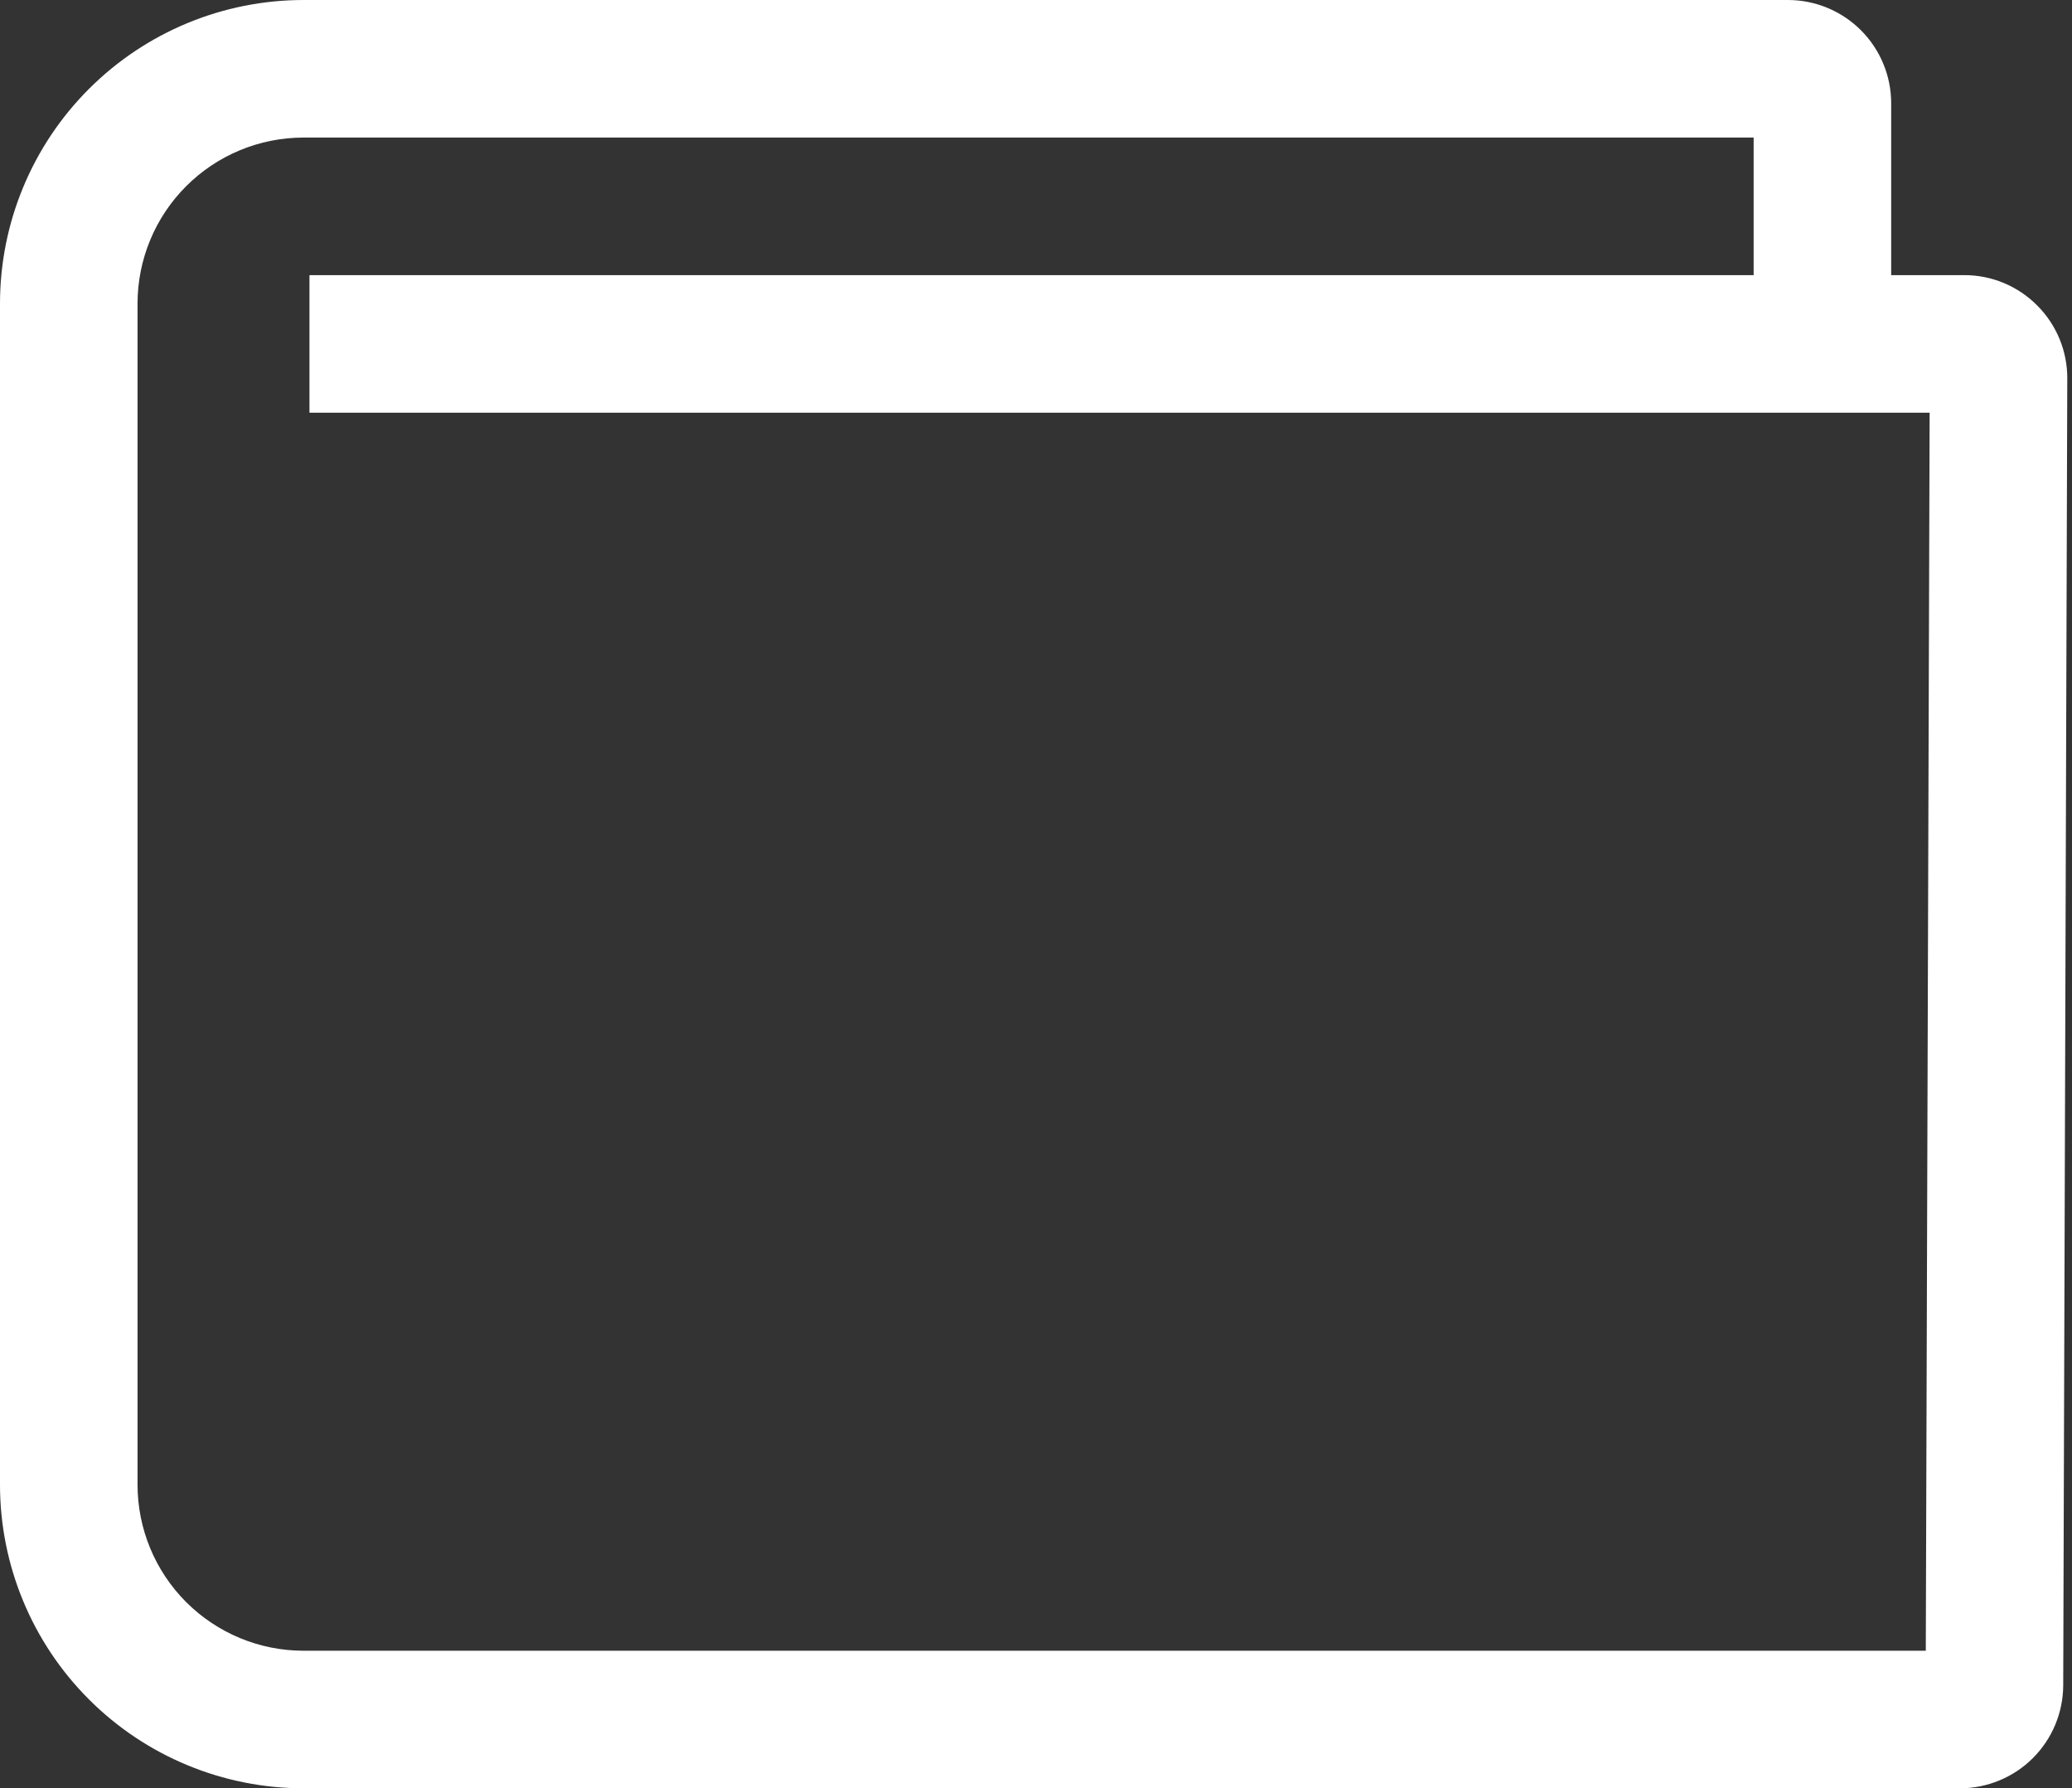<?xml version="1.0" encoding="UTF-8"?> <svg xmlns="http://www.w3.org/2000/svg" width="197" height="170" viewBox="0 0 197 170" fill="none"><rect x="0" y="0" width="197" height="170" fill="#333333" stroke="none"/> <path d="M193.69 29.038C192.781 28.121 191.699 27.394 190.507 26.899C189.314 26.403 188.035 26.15 186.743 26.154H179.808V9.808C179.805 7.207 178.771 4.715 176.932 2.876C175.093 1.037 172.6 0.003 170 0H28.862C21.207 0 13.866 3.041 8.454 8.454C3.041 13.866 0 21.207 0 28.862V141.138C0 148.793 3.041 156.134 8.454 161.546C13.866 166.959 21.207 170 28.862 170H186.357C188.951 169.995 191.438 168.964 193.276 167.133C195.113 165.302 196.152 162.818 196.165 160.224L196.551 35.995C196.559 34.704 196.31 33.424 195.819 32.23C195.328 31.035 194.604 29.951 193.69 29.038ZM183.099 156.923H28.862C24.675 156.923 20.66 155.26 17.7 152.3C14.74 149.339 13.077 145.324 13.077 141.138V28.862C13.077 24.675 14.74 20.66 17.7 17.7C20.66 14.74 24.675 13.077 28.862 13.077H166.731V26.154H29.423V39.231H183.464L183.099 156.923Z" fill="white"></path> </svg> 